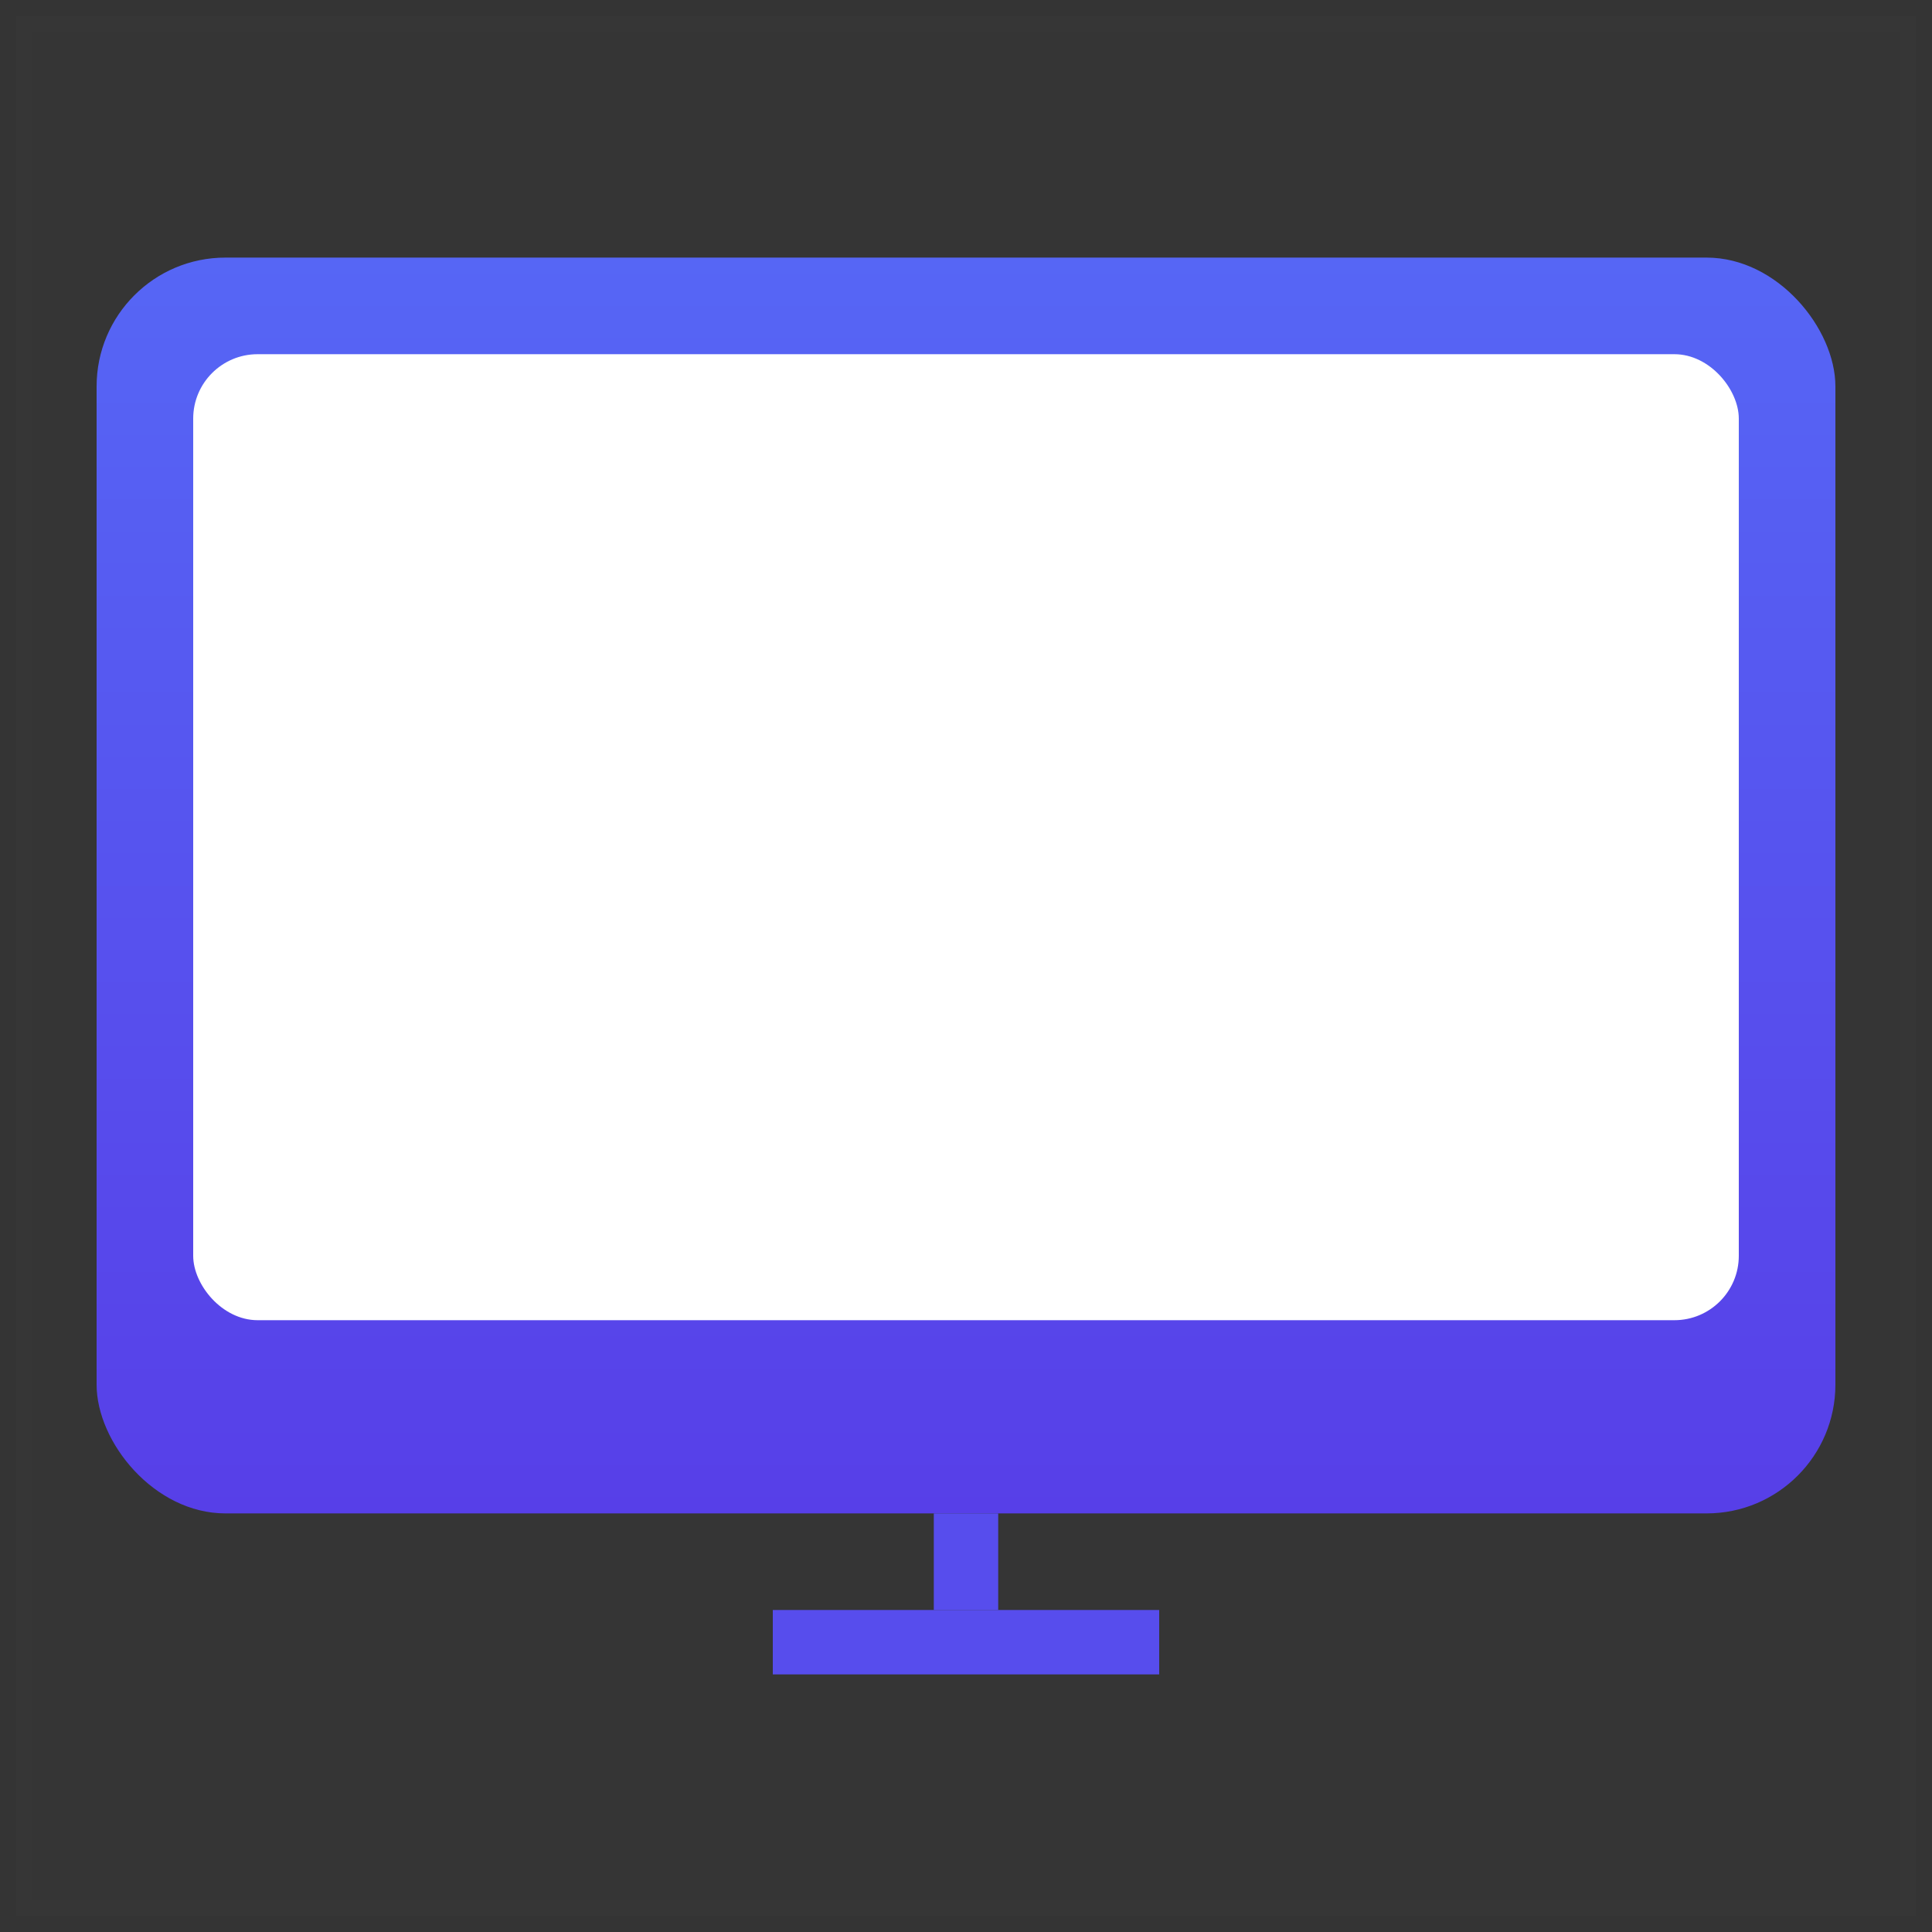<svg width="60" height="60" viewBox="0 0 60 60" fill="none" xmlns="http://www.w3.org/2000/svg">
<rect x="0" y="0" width="60" height="60" fill="#333333" stroke="none"/>
<rect opacity="0.01" x="0.5" y="0.5" width="59" height="59" fill="#D8D8D8" stroke="#979797"/>
<rect x="3" y="8" width="54" height="39" rx="4" fill="url(#paint0_linear_1_1015)"/>
<rect x="6" y="11" width="48" height="30" rx="2" fill="white"/>
<rect x="29" y="47" width="2" height="3" fill="#574DED"/>
<rect x="24" y="50" width="12" height="2" fill="#574DED"/>
<defs>
<linearGradient id="paint0_linear_1_1015" x1="30" y1="8" x2="30" y2="47" gradientUnits="userSpaceOnUse">
<stop stop-color="#5666F5"/>
<stop offset="1" stop-color="#573FE8"/>
</linearGradient>
</defs>
</svg>
